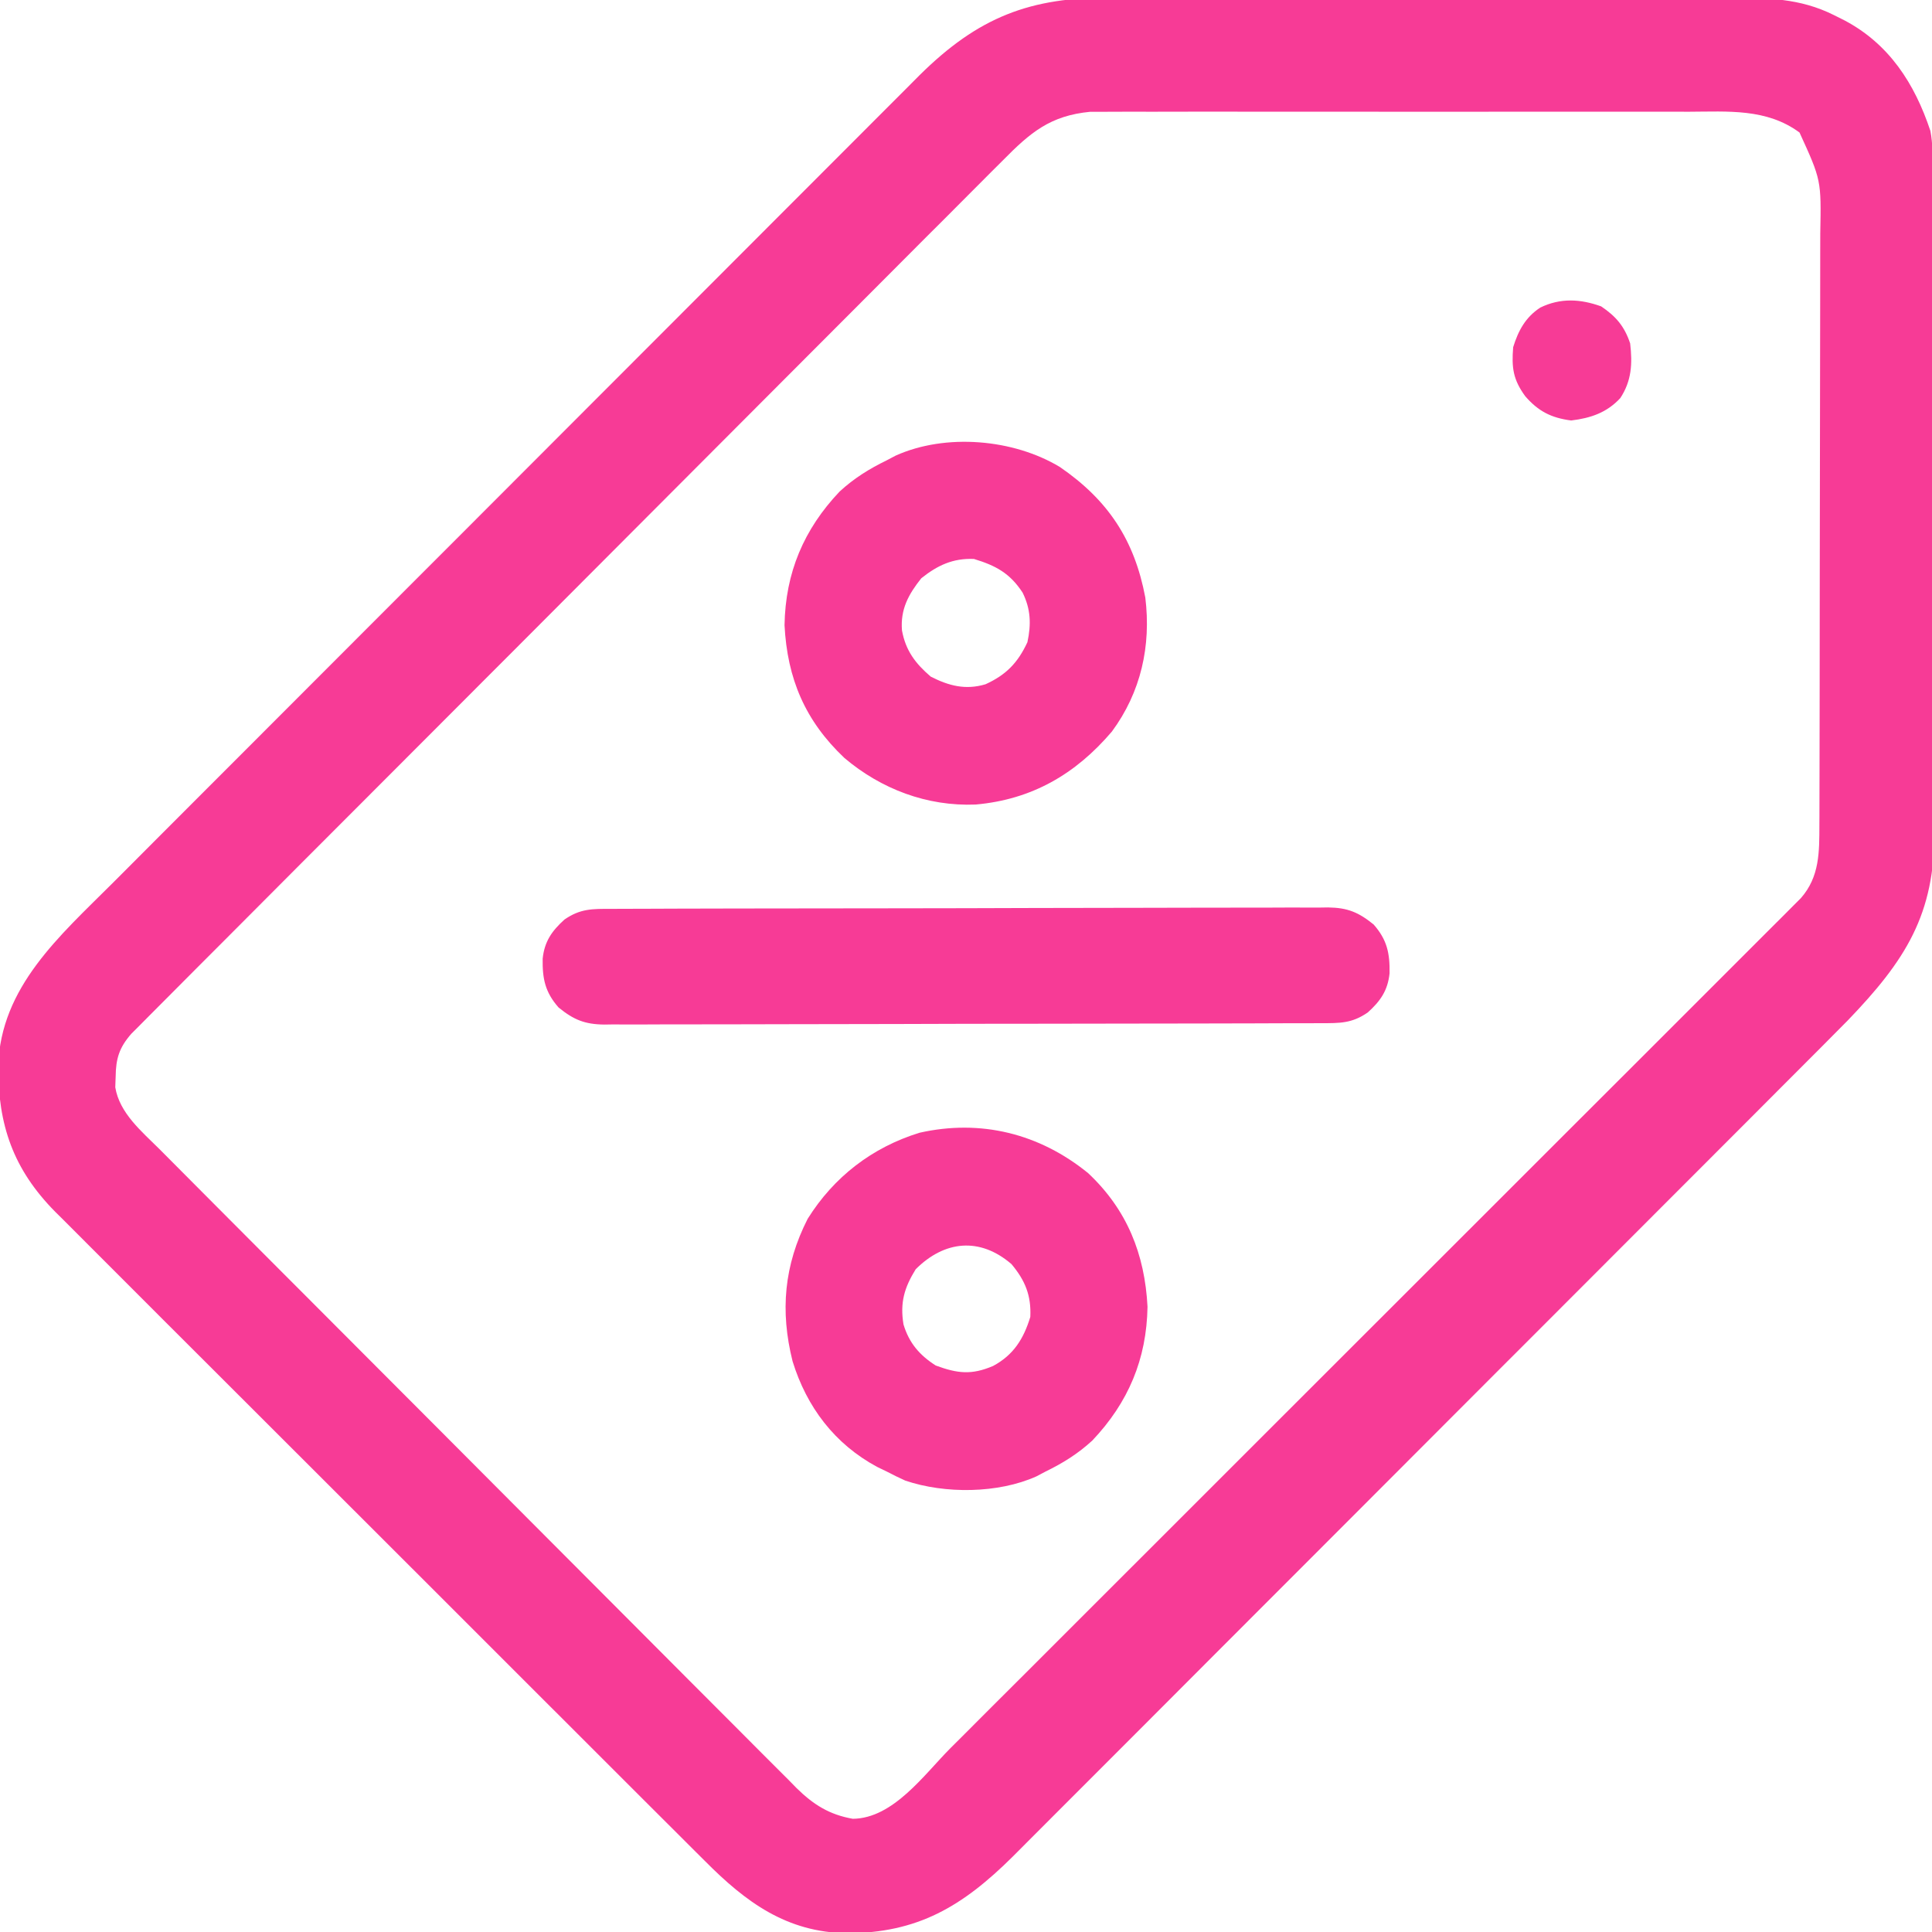 <svg width="42" height="42" viewBox="0 0 42 42" fill="none" xmlns="http://www.w3.org/2000/svg">
<g clip-path="url(#clip0_676_1201)">
<path d="M24.173 -0.052C24.333 -0.052 24.493 -0.053 24.654 -0.054C25.086 -0.055 25.519 -0.054 25.951 -0.052C26.405 -0.051 26.86 -0.052 27.314 -0.052C28.076 -0.053 28.838 -0.051 29.6 -0.049C30.48 -0.046 31.36 -0.046 32.239 -0.048C33.088 -0.049 33.936 -0.048 34.785 -0.047C35.145 -0.047 35.505 -0.047 35.865 -0.047C36.289 -0.048 36.714 -0.047 37.138 -0.045C37.293 -0.044 37.448 -0.044 37.603 -0.045C38.414 -0.047 39.126 -0.043 39.868 0.328C39.941 0.365 40.014 0.401 40.09 0.439C41.067 0.952 41.623 1.816 41.965 2.845C42.019 3.126 42.014 3.406 42.014 3.69C42.014 3.757 42.015 3.823 42.015 3.892C42.016 4.115 42.017 4.338 42.017 4.562C42.018 4.721 42.019 4.881 42.019 5.041C42.021 5.567 42.023 6.093 42.024 6.619C42.024 6.8 42.025 6.981 42.025 7.162C42.027 7.916 42.028 8.67 42.029 9.424C42.031 10.504 42.033 11.583 42.038 12.662C42.041 13.422 42.043 14.181 42.043 14.941C42.044 15.394 42.044 15.847 42.047 16.3C42.05 16.727 42.05 17.154 42.049 17.581C42.049 17.737 42.05 17.893 42.051 18.049C42.067 19.88 41.422 20.88 40.169 22.183C39.967 22.389 39.763 22.594 39.559 22.798C39.48 22.876 39.402 22.955 39.324 23.033C39.112 23.246 38.899 23.459 38.686 23.672C38.456 23.902 38.226 24.133 37.996 24.364C37.494 24.867 36.992 25.37 36.489 25.872C36.175 26.187 35.861 26.501 35.547 26.815C34.676 27.687 33.806 28.558 32.935 29.43C32.879 29.485 32.824 29.541 32.766 29.598C32.711 29.654 32.655 29.71 32.597 29.767C32.484 29.88 32.371 29.993 32.259 30.106C32.203 30.162 32.147 30.218 32.089 30.276C31.181 31.184 30.273 32.094 29.366 33.003C28.432 33.938 27.499 34.873 26.564 35.807C26.041 36.331 25.517 36.855 24.994 37.38C24.548 37.827 24.103 38.273 23.657 38.718C23.429 38.945 23.202 39.172 22.975 39.4C22.767 39.609 22.559 39.818 22.35 40.026C22.24 40.136 22.13 40.246 22.02 40.357C20.925 41.444 19.949 42.025 18.407 42.026C17.101 42.005 16.216 41.355 15.323 40.455C15.26 40.393 15.197 40.331 15.133 40.266C14.925 40.06 14.718 39.852 14.511 39.645C14.362 39.496 14.212 39.347 14.063 39.198C13.7 38.836 13.337 38.474 12.975 38.111C12.681 37.816 12.386 37.522 12.091 37.227C12.049 37.185 12.007 37.143 11.963 37.1C11.878 37.015 11.792 36.929 11.707 36.844C10.906 36.044 10.107 35.244 9.307 34.444C8.577 33.713 7.846 32.983 7.114 32.253C6.361 31.502 5.609 30.751 4.857 29.998C4.436 29.577 4.014 29.155 3.592 28.735C3.195 28.339 2.799 27.943 2.404 27.546C2.259 27.4 2.113 27.255 1.968 27.11C1.769 26.912 1.57 26.713 1.373 26.514C1.315 26.457 1.258 26.401 1.199 26.342C0.285 25.415 -0.043 24.457 -0.039 23.177C0.012 21.456 1.299 20.346 2.444 19.202C2.522 19.124 2.6 19.045 2.679 18.967C2.891 18.754 3.104 18.541 3.316 18.328C3.547 18.098 3.777 17.867 4.007 17.636C4.509 17.133 5.011 16.63 5.514 16.128C5.828 15.813 6.142 15.499 6.456 15.185C7.326 14.313 8.197 13.441 9.068 12.57C9.123 12.515 9.179 12.459 9.236 12.402C9.292 12.346 9.348 12.29 9.405 12.233C9.518 12.12 9.631 12.007 9.744 11.894C9.828 11.81 9.828 11.81 9.914 11.724C10.822 10.816 11.73 9.906 12.637 8.997C13.57 8.062 14.504 7.127 15.438 6.193C15.962 5.669 16.486 5.145 17.009 4.62C17.454 4.174 17.9 3.727 18.346 3.282C18.574 3.055 18.801 2.828 19.027 2.6C19.235 2.391 19.444 2.182 19.653 1.974C19.763 1.864 19.873 1.754 19.982 1.643C21.27 0.366 22.396 -0.064 24.173 -0.052ZM21.797 3.491C21.715 3.574 21.632 3.656 21.549 3.738C21.323 3.963 21.098 4.189 20.873 4.416C20.631 4.661 20.386 4.904 20.142 5.147C19.665 5.624 19.189 6.102 18.713 6.58C18.159 7.137 17.603 7.693 17.048 8.248C16.057 9.239 15.068 10.231 14.079 11.224C13.119 12.188 12.158 13.151 11.197 14.113C11.108 14.202 11.108 14.202 11.017 14.293C10.898 14.412 10.778 14.531 10.659 14.651C10.6 14.71 10.541 14.769 10.481 14.829C10.422 14.888 10.363 14.947 10.303 15.008C9.387 15.924 8.471 16.841 7.556 17.759C7.224 18.091 6.892 18.424 6.56 18.756C6.033 19.284 5.507 19.811 4.982 20.339C4.741 20.581 4.501 20.822 4.26 21.062C4.04 21.283 3.82 21.503 3.601 21.724C3.483 21.843 3.366 21.96 3.248 22.078C3.144 22.183 3.144 22.183 3.038 22.29C2.978 22.35 2.918 22.41 2.856 22.472C2.591 22.775 2.519 23.011 2.514 23.41C2.511 23.485 2.509 23.56 2.506 23.637C2.598 24.201 3.087 24.602 3.474 24.988C3.534 25.049 3.595 25.11 3.658 25.173C3.861 25.378 4.065 25.582 4.268 25.786C4.414 25.933 4.56 26.079 4.706 26.226C5.102 26.624 5.499 27.022 5.896 27.42C6.144 27.668 6.392 27.917 6.64 28.165C7.327 28.854 8.013 29.543 8.701 30.231C8.745 30.275 8.789 30.319 8.834 30.364C8.878 30.408 8.922 30.452 8.968 30.498C9.057 30.587 9.146 30.676 9.235 30.766C9.28 30.81 9.324 30.854 9.369 30.9C10.087 31.618 10.803 32.337 11.519 33.057C12.255 33.797 12.992 34.535 13.729 35.273C14.143 35.687 14.557 36.102 14.969 36.517C15.357 36.908 15.746 37.297 16.136 37.686C16.279 37.828 16.421 37.971 16.563 38.115C16.757 38.311 16.953 38.506 17.149 38.7C17.204 38.757 17.26 38.814 17.318 38.873C17.683 39.231 18.03 39.45 18.54 39.539C19.424 39.53 20.097 38.568 20.669 37.996C20.749 37.915 20.83 37.835 20.911 37.755C21.131 37.535 21.351 37.315 21.57 37.095C21.808 36.858 22.046 36.62 22.284 36.383C22.749 35.918 23.214 35.454 23.678 34.989C24.056 34.611 24.434 34.234 24.812 33.856C25.883 32.786 26.954 31.715 28.025 30.644C28.083 30.586 28.14 30.529 28.2 30.469C28.257 30.412 28.315 30.354 28.375 30.294C29.312 29.357 30.249 28.421 31.187 27.484C32.15 26.522 33.113 25.56 34.075 24.597C34.615 24.057 35.156 23.517 35.697 22.977C36.157 22.518 36.616 22.058 37.075 21.599C37.31 21.364 37.544 21.129 37.779 20.895C37.994 20.681 38.209 20.466 38.423 20.251C38.537 20.137 38.652 20.022 38.767 19.908C38.835 19.84 38.903 19.772 38.972 19.702C39.031 19.643 39.09 19.584 39.15 19.524C39.558 19.059 39.551 18.523 39.552 17.927C39.552 17.868 39.552 17.808 39.553 17.746C39.553 17.546 39.553 17.347 39.554 17.147C39.554 17.003 39.554 16.86 39.555 16.716C39.556 16.327 39.556 15.938 39.557 15.548C39.557 15.305 39.557 15.062 39.558 14.818C39.559 14.056 39.56 13.294 39.56 12.532C39.56 11.653 39.562 10.774 39.564 9.895C39.566 9.215 39.567 8.535 39.567 7.855C39.567 7.449 39.568 7.044 39.569 6.638C39.57 6.256 39.571 5.874 39.57 5.492C39.57 5.353 39.57 5.213 39.571 5.073C39.593 3.916 39.593 3.916 39.12 2.881C38.404 2.353 37.564 2.426 36.718 2.429C36.574 2.429 36.43 2.428 36.285 2.428C35.895 2.427 35.504 2.427 35.114 2.428C34.704 2.429 34.295 2.428 33.885 2.428C33.197 2.427 32.51 2.428 31.822 2.429C31.028 2.43 30.234 2.43 29.441 2.428C28.758 2.427 28.075 2.427 27.392 2.428C26.985 2.428 26.578 2.428 26.17 2.427C25.787 2.427 25.404 2.427 25.021 2.429C24.881 2.429 24.741 2.429 24.601 2.428C24.409 2.428 24.217 2.428 24.025 2.43C23.917 2.43 23.81 2.43 23.7 2.43C22.832 2.514 22.401 2.877 21.797 3.491Z" fill="#F73B96"/>
<path d="M13.287 19.758C13.389 19.757 13.389 19.757 13.493 19.757C13.723 19.756 13.953 19.755 14.182 19.755C14.346 19.755 14.511 19.754 14.675 19.753C15.121 19.752 15.568 19.751 16.015 19.75C16.294 19.75 16.573 19.75 16.852 19.749C17.724 19.747 18.597 19.746 19.469 19.746C20.477 19.745 21.485 19.743 22.493 19.739C23.271 19.737 24.05 19.736 24.828 19.735C25.293 19.735 25.758 19.734 26.224 19.732C26.661 19.73 27.099 19.73 27.537 19.731C27.697 19.731 27.858 19.73 28.018 19.729C28.238 19.728 28.457 19.729 28.676 19.73C28.74 19.729 28.803 19.728 28.869 19.727C29.294 19.732 29.533 19.831 29.862 20.098C30.153 20.429 30.215 20.718 30.208 21.159C30.169 21.534 30.008 21.763 29.734 22.01C29.389 22.249 29.127 22.243 28.718 22.243C28.616 22.243 28.616 22.243 28.512 22.244C28.282 22.244 28.052 22.245 27.823 22.245C27.659 22.245 27.495 22.246 27.331 22.247C26.884 22.248 26.437 22.249 25.99 22.25C25.711 22.25 25.432 22.25 25.153 22.251C24.281 22.253 23.408 22.254 22.536 22.255C21.528 22.255 20.52 22.257 19.512 22.261C18.734 22.263 17.956 22.264 17.177 22.265C16.712 22.265 16.247 22.266 15.781 22.268C15.344 22.27 14.906 22.27 14.469 22.269C14.308 22.269 14.147 22.27 13.987 22.271C13.767 22.272 13.548 22.272 13.329 22.27C13.265 22.271 13.202 22.272 13.136 22.273C12.711 22.268 12.472 22.169 12.143 21.902C11.852 21.571 11.79 21.282 11.797 20.841C11.836 20.466 11.998 20.237 12.271 19.99C12.616 19.751 12.878 19.757 13.287 19.758Z" fill="#F73B96"/>
<path d="M23.042 10.153C24.089 10.872 24.663 11.739 24.898 12.99C25.027 14.04 24.804 15.047 24.171 15.904C23.381 16.831 22.431 17.382 21.209 17.49C20.152 17.532 19.158 17.155 18.357 16.478C17.502 15.669 17.115 14.753 17.055 13.592C17.074 12.45 17.474 11.507 18.253 10.685C18.567 10.397 18.893 10.194 19.275 10.008C19.339 9.974 19.403 9.94 19.47 9.905C20.56 9.414 22.033 9.543 23.042 10.153ZM20.028 12.571C19.747 12.924 19.572 13.247 19.608 13.704C19.688 14.143 19.898 14.421 20.233 14.709C20.627 14.91 20.992 15.005 21.425 14.875C21.873 14.67 22.126 14.41 22.335 13.961C22.42 13.57 22.407 13.239 22.23 12.882C21.955 12.462 21.65 12.296 21.172 12.151C20.715 12.133 20.382 12.289 20.028 12.571Z" fill="#F73B96"/>
<path d="M23.654 25.502C24.501 26.296 24.887 27.265 24.946 28.408C24.927 29.55 24.526 30.493 23.747 31.315C23.434 31.603 23.108 31.806 22.726 31.992C22.662 32.026 22.597 32.06 22.531 32.095C21.7 32.469 20.542 32.479 19.68 32.187C19.545 32.126 19.412 32.061 19.281 31.992C19.211 31.958 19.142 31.924 19.07 31.89C18.145 31.393 17.536 30.587 17.23 29.593C16.956 28.499 17.045 27.505 17.558 26.496C18.128 25.584 18.96 24.943 19.989 24.625C21.321 24.325 22.596 24.642 23.654 25.502ZM19.906 27.593C19.659 27.993 19.563 28.318 19.641 28.791C19.762 29.195 19.991 29.461 20.342 29.685C20.817 29.86 21.12 29.894 21.587 29.696C22.034 29.457 22.253 29.104 22.398 28.629C22.42 28.165 22.288 27.838 21.988 27.48C21.299 26.888 20.531 26.968 19.906 27.593Z" fill="#F73B96"/>
<path d="M34.807 6.66C35.13 6.877 35.315 7.095 35.438 7.465C35.49 7.903 35.471 8.279 35.224 8.654C34.93 8.972 34.578 9.09 34.156 9.141C33.723 9.085 33.441 8.941 33.157 8.613C32.892 8.25 32.859 7.991 32.895 7.547C33.008 7.184 33.163 6.897 33.485 6.686C33.925 6.473 34.356 6.498 34.807 6.66Z" fill="#F73B96"/>
</g>
<defs>
<clipPath id="clip0_676_1201">
<rect width="42" height="42" fill="white"/>
</clipPath>
</defs>
</svg>

